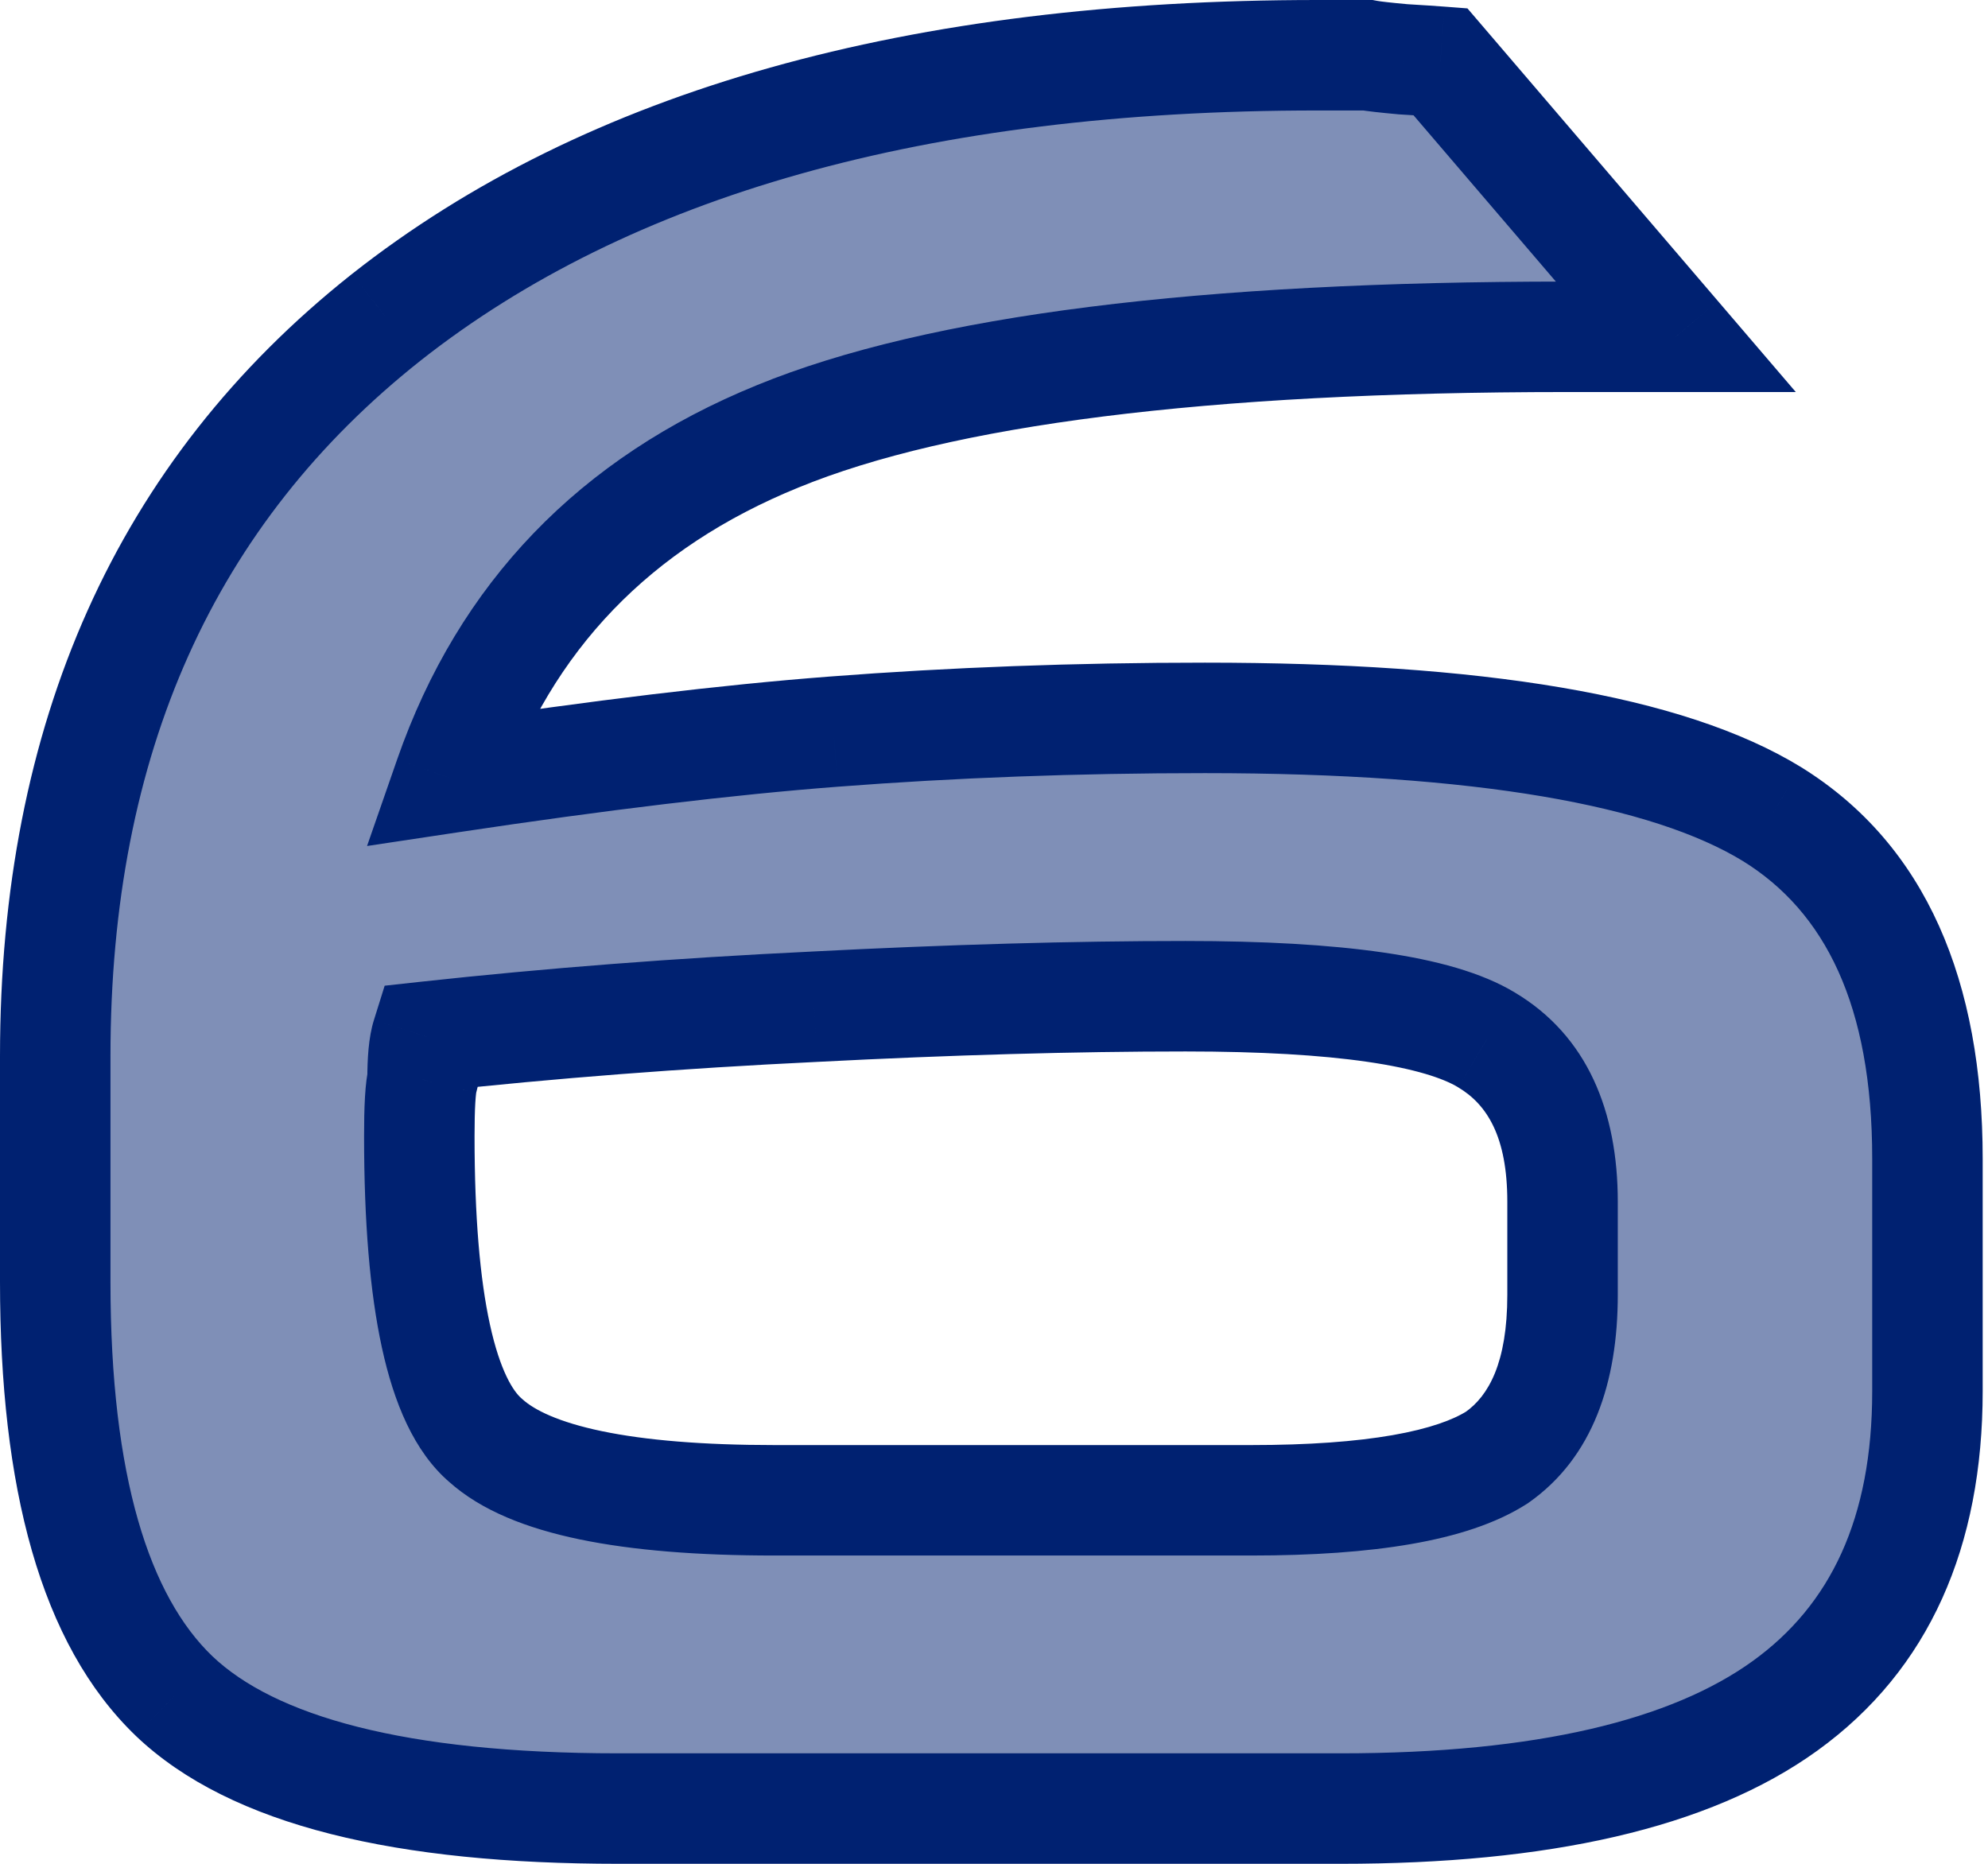 <?xml version="1.0" encoding="UTF-8"?> <svg xmlns="http://www.w3.org/2000/svg" width="144" height="135" viewBox="0 0 144 135" fill="none"> <path d="M30.901 75.089C30.705 75.715 30.608 76.75 30.608 78.195C30.451 78.821 30.373 80.188 30.373 82.298C30.373 94.254 31.975 101.599 35.179 104.334C38.383 107.225 45.357 108.67 56.101 108.67H90.62C99.254 108.67 105.193 107.635 108.436 105.564C111.601 103.337 113.183 99.411 113.183 93.785V87.045C113.183 81.419 111.347 77.512 107.674 75.324C104.197 73.214 96.93 72.159 85.873 72.159C77.785 72.159 68.819 72.413 58.973 72.921C49.205 73.39 39.848 74.113 30.901 75.089ZM32.542 56.336C43.442 54.695 52.722 53.581 60.379 52.995C69.014 52.331 77.981 51.999 87.279 51.999C107.088 51.999 120.782 54.324 128.362 58.973C135.863 63.622 139.614 71.944 139.614 83.939V100.759C139.614 110.995 136.176 118.594 129.3 123.556C122.423 128.518 111.698 130.999 97.125 130.999H44.79C29.045 130.999 18.32 128.284 12.616 122.853C6.872 117.344 4.001 107.342 4.001 92.847V76.496C4.001 53.483 11.991 35.648 27.971 22.989C44.028 10.33 66.513 4.001 95.426 4.001H99.059C99.489 4.079 100.348 4.177 101.638 4.294C102.927 4.372 103.826 4.431 104.334 4.47L121.388 24.396H113.476C87.104 24.396 68.057 26.798 56.336 31.604C44.536 36.41 36.605 44.654 32.542 56.336Z" fill="#002171" fill-opacity="0.5"></path> <path d="M30.901 75.089L30.467 71.112L27.863 71.397L27.082 73.896L30.901 75.089ZM30.608 78.195L34.489 79.166L34.609 78.688V78.195H30.608ZM35.179 104.334L37.859 101.363L37.819 101.327L37.777 101.291L35.179 104.334ZM108.436 105.564L110.589 108.936L110.665 108.888L110.738 108.836L108.436 105.564ZM107.674 75.324L105.599 78.744L105.627 78.761L107.674 75.324ZM58.973 72.921L59.165 76.917L59.179 76.916L58.973 72.921ZM32.542 56.336L28.763 55.021L26.587 61.278L33.137 60.292L32.542 56.336ZM60.379 52.995L60.685 56.984L60.686 56.984L60.379 52.995ZM128.362 58.973L130.47 55.572L130.454 55.562L128.362 58.973ZM12.616 122.853L9.846 125.74L9.857 125.751L12.616 122.853ZM27.971 22.989L25.494 19.847L25.486 19.853L27.971 22.989ZM99.059 4.001L99.775 0.065L99.42 0H99.059V4.001ZM101.638 4.294L101.276 8.278L101.336 8.284L101.396 8.287L101.638 4.294ZM104.334 4.47L107.373 1.868L106.294 0.608L104.64 0.481L104.334 4.47ZM121.388 24.396V28.396H130.078L124.427 21.794L121.388 24.396ZM56.336 31.604L57.845 35.309L57.853 35.306L56.336 31.604ZM27.082 73.896C26.691 75.147 26.607 76.713 26.607 78.195H34.609C34.609 77.554 34.631 77.066 34.664 76.711C34.7 76.329 34.739 76.221 34.719 76.283L27.082 73.896ZM26.726 77.225C26.428 78.418 26.372 80.306 26.372 82.298H34.374C34.374 81.283 34.393 80.497 34.426 79.918C34.463 79.271 34.508 79.091 34.489 79.166L26.726 77.225ZM26.372 82.298C26.372 88.416 26.779 93.559 27.666 97.626C28.524 101.56 29.968 105.145 32.581 107.377L37.777 101.291C37.187 100.787 36.228 99.332 35.484 95.921C34.769 92.642 34.374 88.136 34.374 82.298H26.372ZM32.499 107.304C34.867 109.441 38.221 110.72 42 111.504C45.853 112.302 50.579 112.671 56.101 112.671V104.67C50.879 104.67 46.746 104.316 43.624 103.669C40.43 103.007 38.695 102.117 37.859 101.363L32.499 107.304ZM56.101 112.671H90.62V104.67H56.101V112.671ZM90.62 112.671C95.078 112.671 98.967 112.405 102.237 111.835C105.465 111.273 108.341 110.372 110.589 108.936L106.283 102.192C105.288 102.828 103.574 103.48 100.863 103.953C98.194 104.418 94.796 104.67 90.62 104.67V112.671ZM110.738 108.836C115.394 105.56 117.184 100.085 117.184 93.785H109.182C109.182 98.736 107.807 101.115 106.134 102.292L110.738 108.836ZM117.184 93.785V87.045H109.182V93.785H117.184ZM117.184 87.045C117.184 80.516 114.985 75.022 109.722 71.887L105.627 78.761C107.708 80.001 109.182 82.322 109.182 87.045H117.184ZM109.749 71.903C107.32 70.429 103.996 69.543 100.191 68.991C96.297 68.426 91.508 68.158 85.873 68.158V76.16C91.295 76.16 95.667 76.42 99.041 76.91C102.502 77.412 104.551 78.109 105.599 78.744L109.749 71.903ZM85.873 68.158C77.704 68.158 68.667 68.415 58.767 68.925L59.179 76.916C68.97 76.411 77.867 76.16 85.873 76.16V68.158ZM58.781 68.925C48.939 69.397 39.501 70.126 30.467 71.112L31.335 79.067C40.195 78.099 49.471 77.382 59.165 76.917L58.781 68.925ZM33.137 60.292C43.979 58.66 53.156 57.56 60.685 56.984L60.074 49.006C52.288 49.602 42.906 50.73 31.946 52.379L33.137 60.292ZM60.686 56.984C69.212 56.328 78.076 56 87.279 56V47.998C77.886 47.998 68.816 48.334 60.073 49.006L60.686 56.984ZM87.279 56C107.054 56 119.729 58.371 126.27 62.383L130.454 55.562C121.836 50.276 107.123 47.998 87.279 47.998V56ZM126.254 62.373C132.174 66.042 135.613 72.774 135.613 83.939H143.615C143.615 71.114 139.553 61.202 130.47 55.572L126.254 62.373ZM135.613 83.939V100.759H143.615V83.939H135.613ZM135.613 100.759C135.613 110.011 132.571 116.262 126.959 120.312L131.641 126.801C139.781 120.926 143.615 111.98 143.615 100.759H135.613ZM126.959 120.312C121.1 124.54 111.398 126.998 97.125 126.998V135C111.999 135 123.747 132.497 131.641 126.801L126.959 120.312ZM97.125 126.998H44.79V135H97.125V126.998ZM44.79 126.998C29.188 126.998 19.877 124.242 15.374 119.955L9.857 125.751C16.764 132.326 28.902 135 44.79 135V126.998ZM15.385 119.966C10.87 115.634 8.002 107.07 8.002 92.847H0C0 107.614 2.876 119.054 9.846 125.74L15.385 119.966ZM8.002 92.847V76.496H0V92.847H8.002ZM8.002 76.496C8.002 54.527 15.565 37.921 30.455 26.125L25.486 19.853C8.417 33.375 0 52.44 0 76.496H8.002ZM30.447 26.131C45.559 14.218 67.048 8.002 95.426 8.002V0C65.979 0 42.498 6.442 25.494 19.847L30.447 26.131ZM95.426 8.002H99.059V0H95.426V8.002ZM98.343 7.937C98.978 8.052 100.014 8.164 101.276 8.278L102 0.309C100.682 0.19 100 0.106 99.775 0.065L98.343 7.937ZM101.396 8.287C102.686 8.366 103.555 8.422 104.027 8.459L104.64 0.481C104.096 0.439 103.168 0.378 101.88 0.3L101.396 8.287ZM101.294 7.071L118.348 26.997L124.427 21.794L107.373 1.868L101.294 7.071ZM121.388 20.395H113.476V28.396H121.388V20.395ZM113.476 20.395C87.024 20.395 67.307 22.782 54.818 27.902L57.853 35.306C68.807 30.815 87.183 28.396 113.476 28.396V20.395ZM54.827 27.899C41.999 33.123 33.217 42.216 28.763 55.021L36.321 57.65C39.993 47.091 47.074 39.696 57.845 35.309L54.827 27.899Z" fill="#002171"></path> </svg> 
